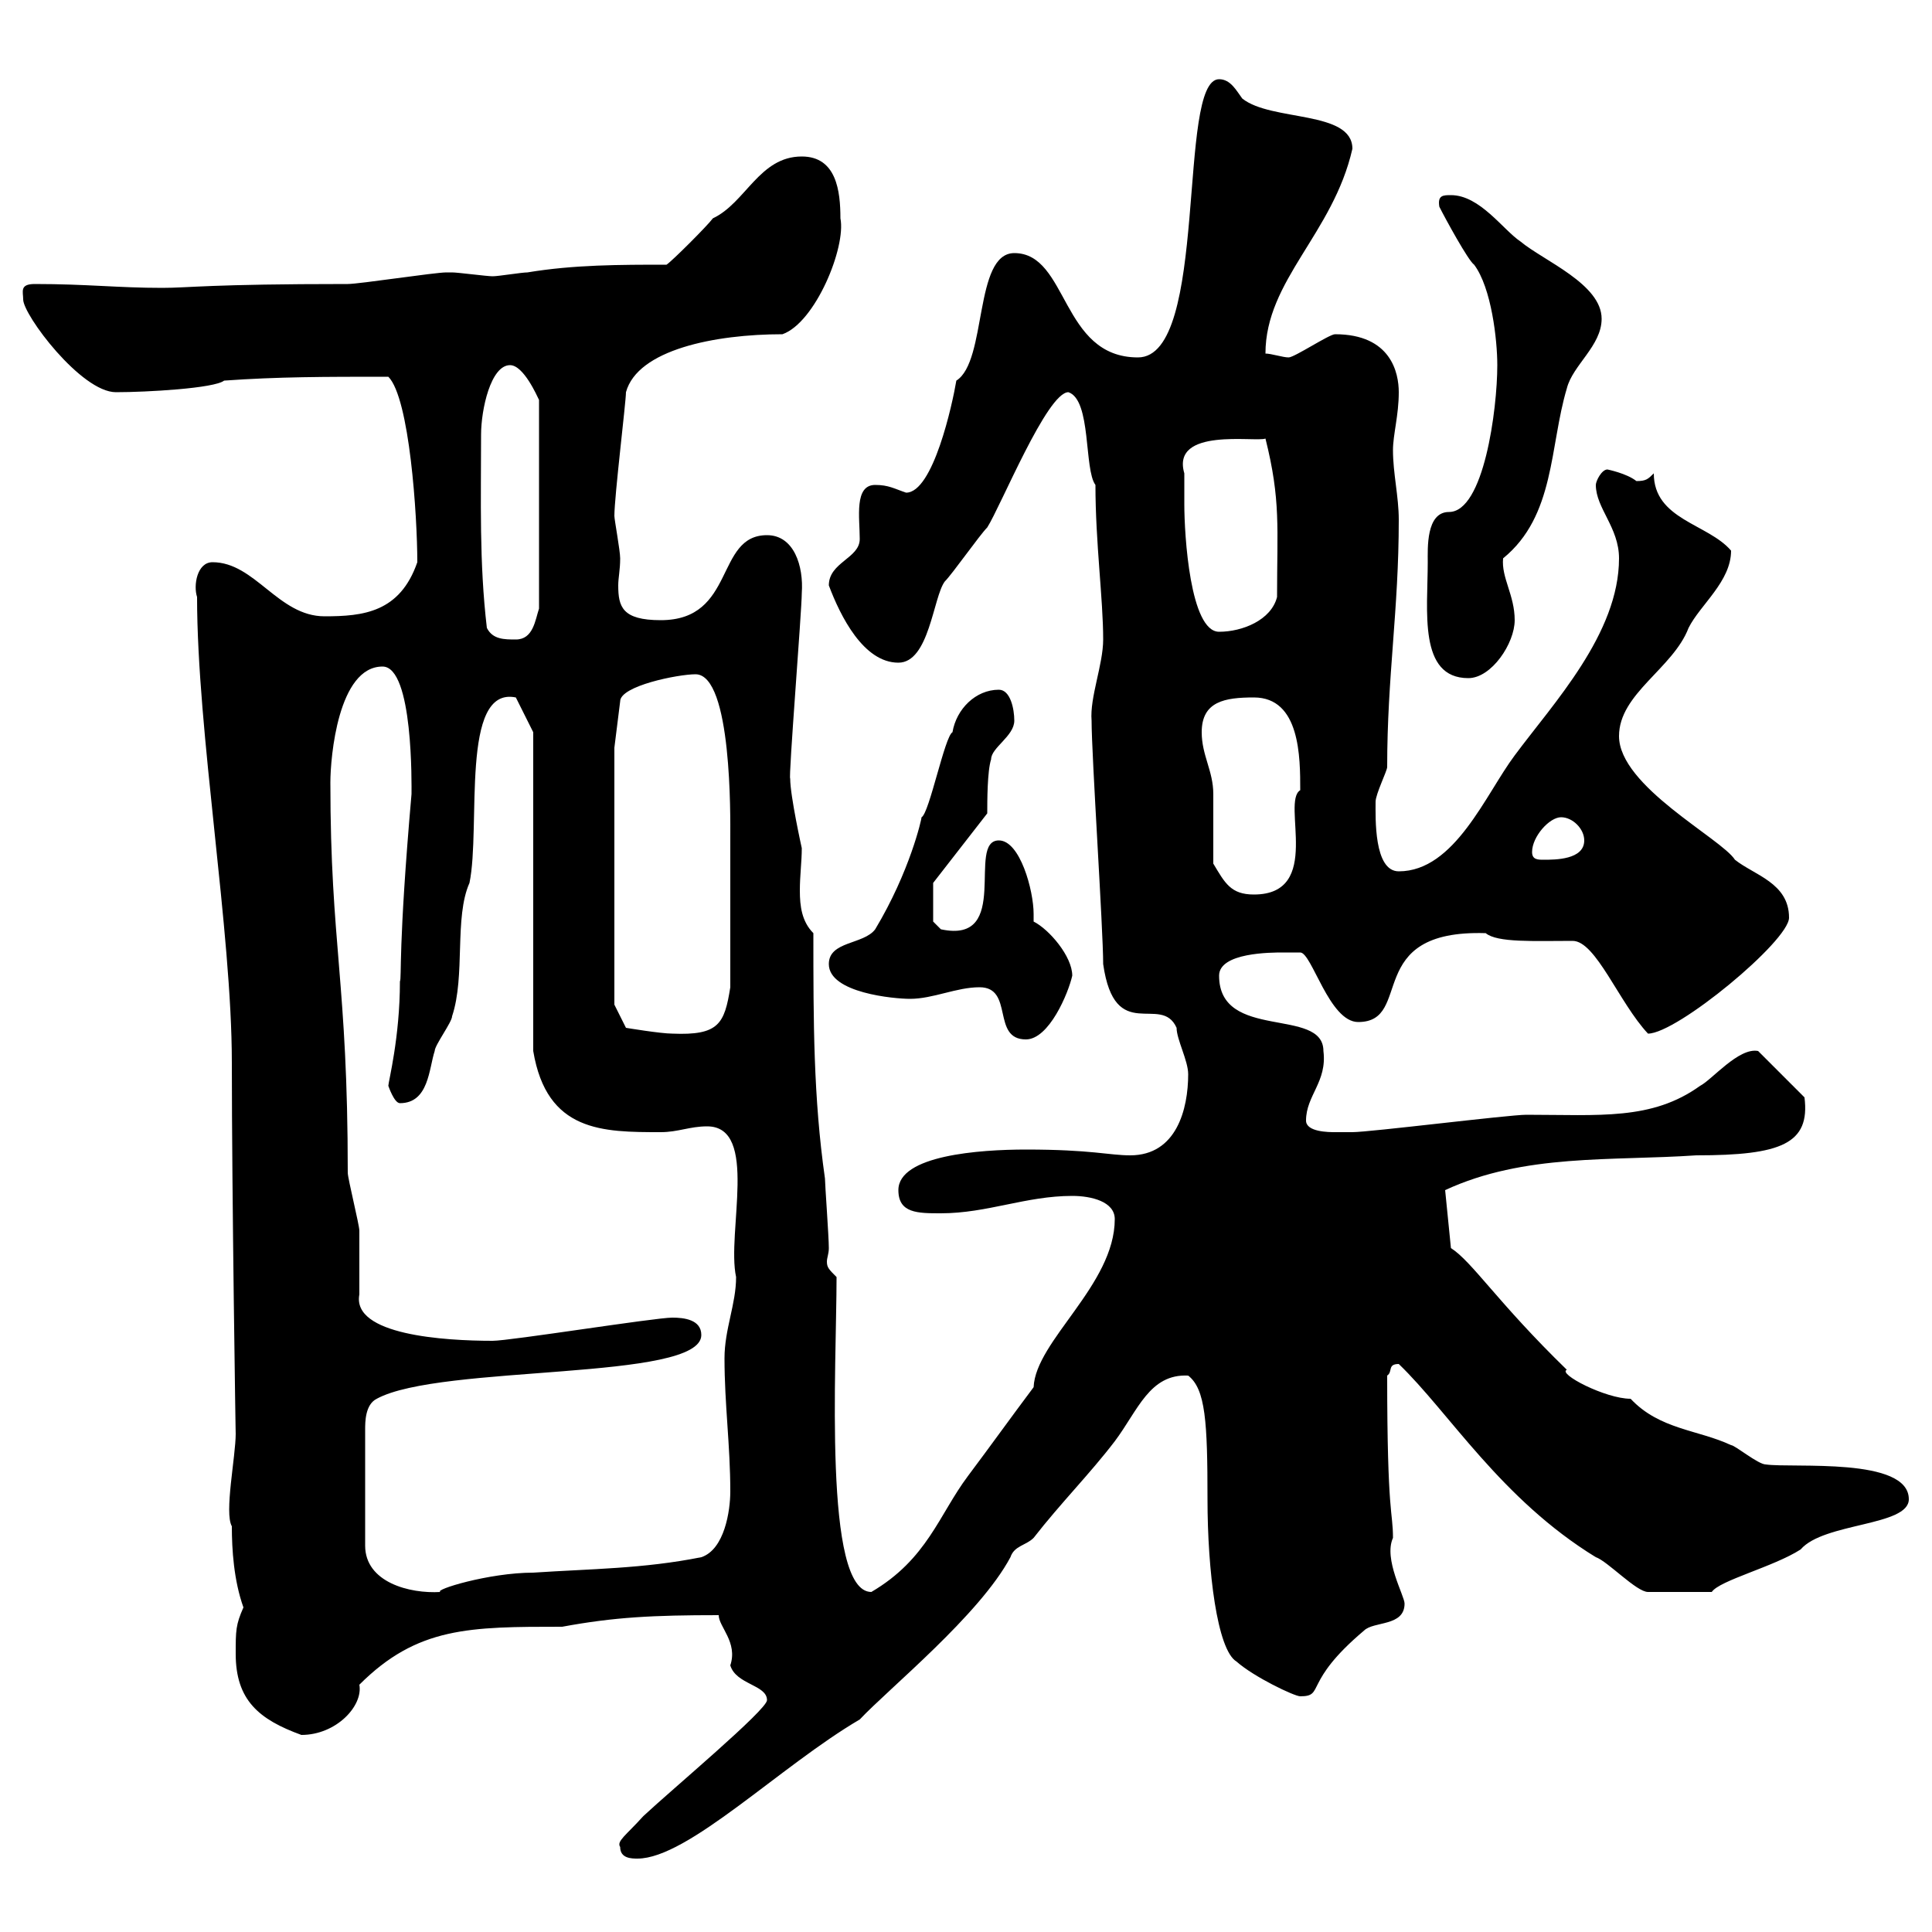 <svg xmlns="http://www.w3.org/2000/svg" xmlns:xlink="http://www.w3.org/1999/xlink" width="300" height="300"><path d="M96.30 286.80C96.30 288.60 98.10 288.60 99 288.60C106.80 288.60 121.20 274.20 133.50 267C138 262.20 152.10 250.80 156.90 241.80C157.50 240 159.30 240 160.50 238.80C164.70 233.40 169.20 228.90 173.10 223.80C176.70 219 178.50 213.30 184.50 213.60C187.20 215.70 187.50 220.80 187.50 232.80C187.50 243.90 189 256.20 192 258C194.70 260.40 201 263.40 201.90 263.40C205.80 263.40 202.20 261.30 211.80 253.20C213.30 251.70 218.10 252.60 218.10 249C218.10 247.80 214.80 242.10 216.30 238.80C216.30 234.60 215.40 235.50 215.40 213.60C216.30 213 215.40 211.80 217.20 211.80C225 219.30 233.10 232.80 247.80 241.80C249.60 242.40 254.10 247.20 255.90 247.20L265.80 247.20C267 245.40 275.40 243.30 279.60 240.60C283.20 236.40 296.40 237 296.40 232.80C296.40 226.20 278.40 228 274.20 227.40C273 227.40 269.40 224.40 268.80 224.40C263.70 222 257.70 222 253.20 217.20C249.30 217.20 241.80 213.30 243.30 212.70C232.50 202.20 228.60 195.90 225.30 193.80L224.40 184.80C236.70 179.10 250.20 180.30 263.40 179.40C276.60 179.40 281.10 177.60 280.20 170.40L273 163.20C270 162.60 265.80 167.70 264 168.60C256.50 174 248.40 173.10 237 173.10C234.30 173.10 212.70 175.80 210 175.80C210 175.80 208.20 175.80 207.30 175.80C206.40 175.80 202.80 175.80 202.80 174C202.80 170.10 206.10 168 205.50 163.20C205.50 156.30 189.30 161.70 189.30 151.50C189.30 147.90 197.40 147.90 199.20 147.90C200.10 147.90 201.90 147.90 201.90 147.90C203.70 147.90 206.40 158.70 210.90 158.70C219.60 158.70 211.50 144.30 230.70 144.90C232.50 146.40 238.20 146.10 244.20 146.10C247.80 146.10 251.40 155.70 255.90 160.50C260.40 160.50 277.80 146.10 277.80 142.50C277.80 137.10 272.40 135.90 269.40 133.50C267.30 130.20 251.40 122.10 251.40 114.30C251.40 107.70 259.80 103.80 262.20 97.50C264 93.90 268.80 90.30 268.80 85.50C265.20 81.30 256.80 80.70 256.80 73.50C255.90 74.40 255.60 74.70 254.10 74.70C252.60 73.50 249.60 72.90 249.60 72.90C248.70 72.90 247.80 74.70 247.80 75.30C247.80 78.90 251.40 81.90 251.40 86.70C251.40 98.40 241.20 109.20 235.20 117.30C230.70 123.30 225.90 135.30 217.20 135.30C213.30 135.30 213.60 126.90 213.60 124.50C213.60 123.30 215.40 119.70 215.40 119.10C215.40 105 217.20 94.80 217.20 80.70C217.20 77.10 216.30 73.50 216.30 69.90C216.30 67.50 217.20 64.50 217.20 60.90C217.20 57.90 216 51.90 207.30 51.90C206.40 51.90 201 55.50 200.10 55.50C199.20 55.50 197.40 54.90 196.50 54.90C196.50 43.50 207 36.30 210 23.10C210 17.10 197.40 18.90 192.90 15.30C192 14.10 191.10 12.30 189.30 12.30C182.70 12.30 187.80 55.50 176.70 55.50C164.70 55.50 165.90 39.30 157.50 39.30C151.20 39.30 153.30 56.10 148.50 59.10C147.90 62.70 144.90 76.50 140.70 76.50C138.90 75.90 138 75.30 135.90 75.30C132.60 75.30 133.50 80.40 133.50 83.70C133.50 86.70 128.70 87.30 128.70 90.90C130.50 95.70 134.10 102.90 139.50 102.90C144.30 102.90 144.90 92.70 146.70 90.30C147.90 89.10 152.10 83.10 153.30 81.90C155.40 78.60 162.60 60.90 165.90 60.90C169.50 62.10 168.30 72.90 170.10 75.30C170.10 84.30 171.30 93 171.30 99.30C171.30 103.20 169.20 108.30 169.50 111.90C169.50 117.30 171.30 144.30 171.30 149.70C173.10 162.30 180.30 154.20 182.70 159.60C182.70 161.40 184.50 164.70 184.50 166.80C184.50 172.20 182.70 179.40 175.50 179.40C172.20 179.40 169.50 178.50 159.30 178.50C152.10 178.50 139.50 179.40 139.50 184.80C139.50 188.40 142.50 188.40 146.10 188.40C153.30 188.40 159.30 185.70 166.50 185.70C169.50 185.70 173.10 186.60 173.10 189.30C173.10 199.50 160.80 208.20 160.50 215.40C156.90 220.20 153.90 224.40 150.30 229.20C145.80 235.20 144 242.10 135.30 247.20C127.80 247.20 129.90 212.10 129.90 198.30C128.70 197.10 128.40 196.80 128.40 195.90C128.40 195.30 128.70 194.70 128.70 193.80C128.70 192 128.10 183.90 128.10 183C126.30 170.40 126.30 158.70 126.30 144.90C124.50 143.10 124.20 140.70 124.20 138.30C124.20 135.90 124.50 133.80 124.50 131.70C124.50 131.70 122.70 123.60 122.70 120.90C122.40 120.90 124.50 94.80 124.50 92.10C124.80 87.90 123.30 83.10 119.10 83.10C111 83.10 114.30 96.30 102.60 96.30C96.60 96.30 96 94.20 96 90.90C96 89.70 96.30 88.50 96.30 86.70C96.30 85.50 95.40 80.70 95.40 80.10C95.40 77.10 97.20 62.40 97.20 60.90C99 54.30 111 51.90 121.50 51.90C126.60 50.10 131.40 38.40 130.50 33.90C130.50 29.70 129.90 24.30 124.50 24.30C117.90 24.30 115.80 31.50 110.70 33.90C109.80 35.10 104.40 40.50 103.50 41.10C96.30 41.10 89.10 41.10 81.90 42.30C81 42.30 77.40 42.90 76.50 42.90C75.60 42.90 71.10 42.30 70.20 42.30C69.30 42.30 69.30 42.30 69.30 42.30C67.50 42.30 55.80 44.10 54 44.10C32.40 44.10 29.40 44.70 25.20 44.70C18.30 44.70 13.50 44.10 5.40 44.10C3 44.10 3.60 45.30 3.60 46.50C3.60 48.90 12.60 60.90 18 60.90C22.80 60.90 33.30 60.30 34.80 59.10C43.20 58.50 50.40 58.50 60.30 58.50C63.60 61.80 64.80 80.10 64.80 87.30C62.10 95.10 56.40 95.70 50.40 95.70C43.20 95.70 39.60 87.30 33 87.30C30.60 87.30 30 90.90 30.60 92.70C30.60 113.70 36 144.60 36 165C36 185.10 36.60 223.80 36.60 222.60C36.60 226.20 34.80 234.90 36 237C36 240.60 36.30 245.40 37.80 249.60C36.60 252.30 36.60 253.20 36.60 256.80C36.60 264 40.20 267 46.80 269.40C52.20 269.40 56.40 264.90 55.80 261.60C64.80 252.60 72.90 252.60 87.30 252.60C95.40 251.10 101.40 250.80 111.60 250.80C111.60 252.60 114.60 255 113.40 258.60C114.30 261.60 119.10 261.60 119.10 264C119.10 265.50 104.40 277.80 99.90 282C97.20 285 95.70 285.90 96.30 286.80ZM108.90 207.30C108.90 204.90 106.20 204.60 104.40 204.60C101.70 204.60 79.20 208.20 76.50 208.20C69 208.20 54.60 207.30 55.80 201C55.80 200.10 55.80 192 55.80 191.10C55.80 190.20 54 183 54 182.10C54 152.40 51.30 146.70 51.30 121.50C51.30 117.60 52.50 103.50 59.40 103.50C64.20 103.50 63.90 122.10 63.90 123.30C61.80 147.30 62.40 151.80 62.10 152.40C62.10 161.10 60.30 168 60.30 168.60C60.30 168.60 61.20 171.30 62.10 171.30C66.60 171.30 66.60 165.90 67.50 163.20C67.50 162.30 70.20 158.70 70.20 157.80C72.30 151.50 70.50 142.50 72.90 137.10C74.70 128.40 71.40 106.50 80.10 108.30L82.80 113.70L82.80 163.20C84.90 175.80 93.60 175.80 102.60 175.80C105.30 175.80 107.10 174.90 109.80 174.90C117.90 174.90 112.80 191.40 114.30 198.30C114.30 202.50 112.50 206.40 112.50 210.90C112.50 218.10 113.40 224.40 113.40 231.60C113.40 234.60 112.50 240.60 108.90 241.80C99.90 243.60 91.80 243.60 82.80 244.20C75.90 244.20 67.20 246.90 68.40 247.20C63.60 247.50 56.70 245.70 56.70 240L56.70 222C56.70 220.80 56.70 218.10 58.50 217.20C68.40 211.80 108.90 214.50 108.90 207.30ZM152.10 153.30C157.50 153.30 153.90 161.40 159.30 161.40C162.90 161.40 165.90 154.20 166.50 151.50C166.50 148.50 162.90 144.30 160.50 143.10C160.50 142.80 160.50 142.50 160.50 141.90C160.50 138.30 158.40 130.50 155.10 130.50C150 130.50 157.20 146.70 146.10 144.30C146.10 144.30 144.90 143.10 144.90 143.10L144.90 137.10L153.30 126.30C153.30 124.50 153.30 119.70 153.90 117.90C153.90 116.10 157.50 114.30 157.50 111.90C157.50 110.10 156.90 107.10 155.10 107.10C151.50 107.10 148.50 110.10 147.90 113.70C146.70 114.30 144.30 126.30 143.10 126.90C143.10 127.20 141.30 135.30 135.90 144.30C134.10 146.70 128.70 146.10 128.70 149.70C128.70 154.20 138.90 155.10 141.30 155.10C144.90 155.10 148.50 153.30 152.10 153.30ZM95.40 156L95.40 116.10L96.30 108.90C96.30 106.50 105.30 104.70 108 104.70C113.70 104.70 113.40 127.20 113.40 129.90C113.40 135.30 113.40 144.60 113.40 153.30C112.50 159 111.60 160.80 104.40 160.50C102.60 160.50 97.20 159.60 97.20 159.60ZM188.40 134.10C188.40 132.30 188.40 125.10 188.40 123.30C188.40 119.70 186.60 117.30 186.60 113.70C186.60 108.90 190.20 108.30 194.70 108.30C201.90 108.30 201.90 117.60 201.90 122.70C198.90 124.50 205.50 138.90 194.70 138.90C191.10 138.90 190.20 137.10 188.40 134.10ZM237.90 132.30C237.90 129.90 240.60 126.90 242.40 126.90C244.20 126.90 246 128.70 246 130.50C246 133.50 241.50 133.50 239.70 133.50C238.80 133.50 237.90 133.50 237.90 132.30ZM221.70 87.30C221.70 94.80 220.20 105.30 228 105.30C231.60 105.30 235.20 99.90 235.20 96.30C235.20 92.40 233.10 89.70 233.40 86.70C241.50 80.10 240.60 69.30 243.30 60.30C244.20 56.70 248.70 53.70 248.70 49.50C248.70 44.10 239.70 40.50 236.10 37.50C233.40 35.70 229.80 30.30 225.30 30.30C224.10 30.30 223.20 30.30 223.50 32.10C224.40 33.90 228 40.50 228.90 41.10C231.60 44.70 232.50 52.80 232.50 56.70C232.50 63.60 230.40 79.50 225 79.50C221.40 79.50 221.70 85.20 221.70 87.30ZM75.60 97.50C74.40 87.30 74.70 77.70 74.70 67.50C74.70 63.60 76.20 56.70 79.20 56.70C81.30 56.70 83.40 61.50 83.70 62.10L83.70 94.50C83.10 96.30 82.80 99.30 80.10 99.30C78.30 99.30 76.50 99.30 75.60 97.50ZM183.90 73.50C181.80 66.30 195 68.70 196.50 68.10C198.90 77.70 198.30 81.90 198.30 92.70C197.40 96.30 192.90 98.10 189.30 98.10C184.80 98.10 183.90 83.10 183.90 78.30C183.90 78.30 183.90 75.30 183.90 73.50Z"/></svg>